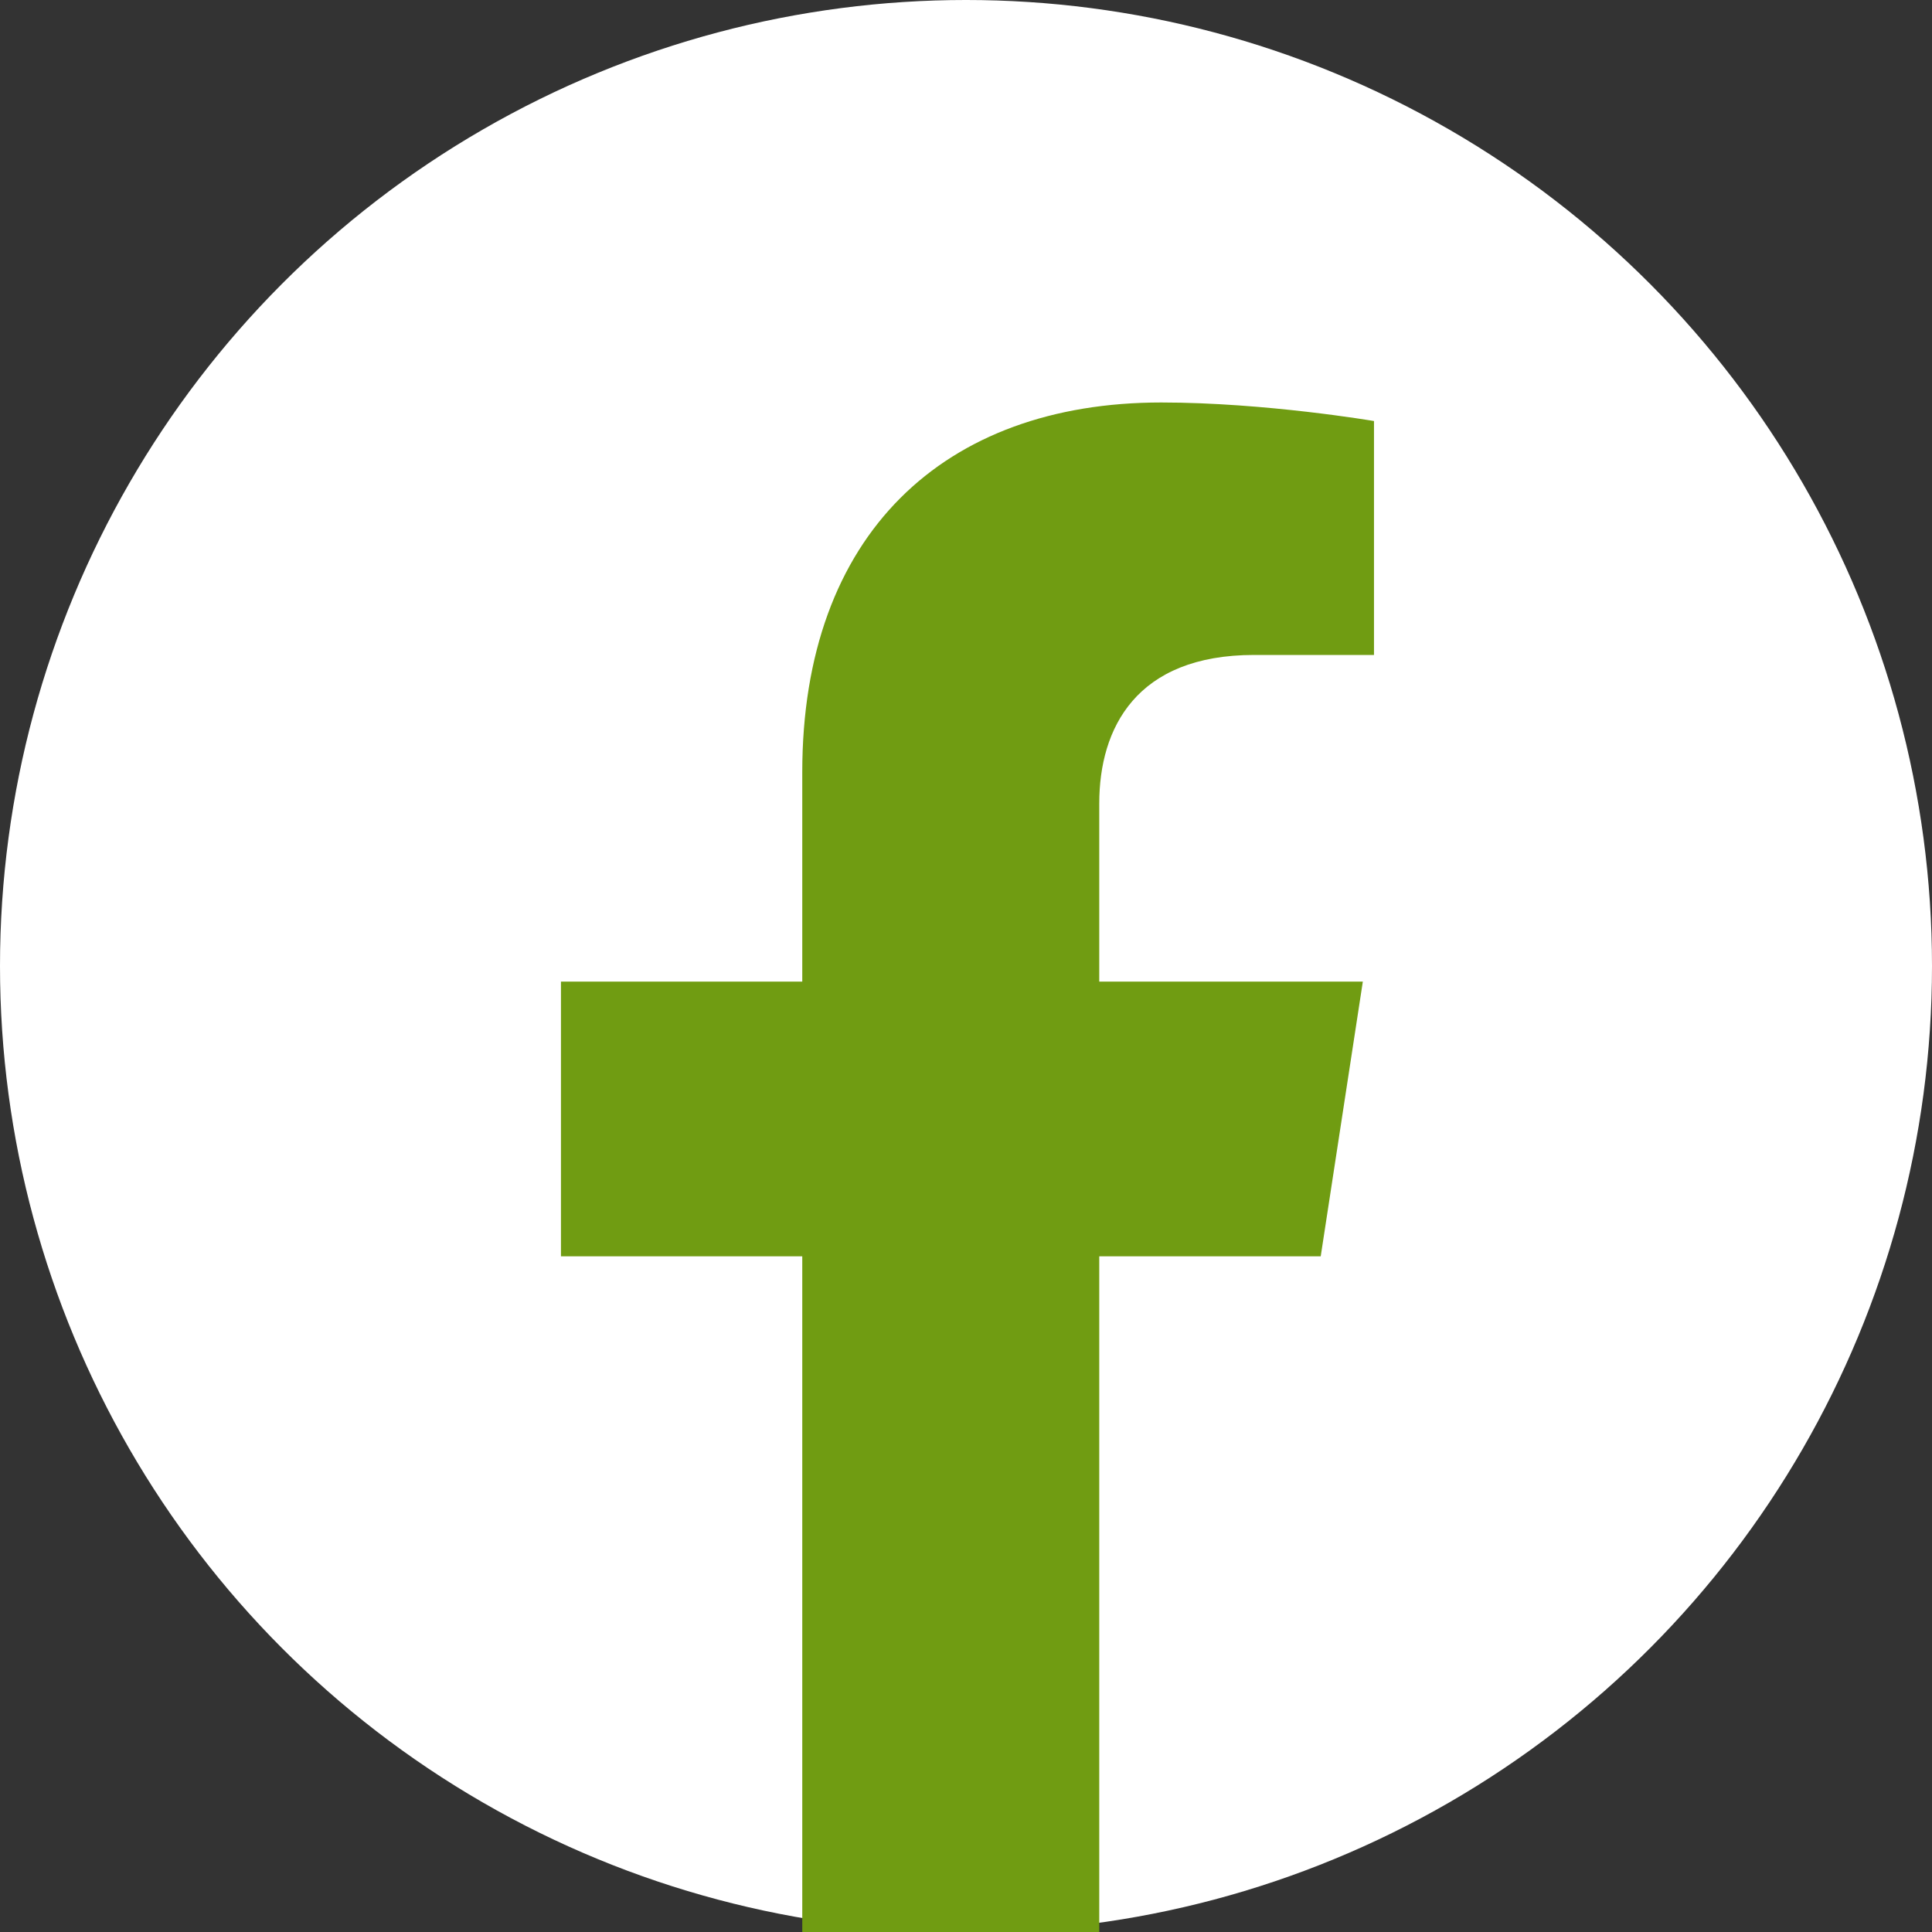 <svg width="40" height="40" viewBox="0 0 40 40" fill="none" xmlns="http://www.w3.org/2000/svg">
<rect x="0" y="0" width="40" height="40" fill="#333333" stroke="none"/>
<circle cx="20" cy="20" r="20" fill="white"/>
<path d="M27.344 26.011L28.216 20.323H22.759V16.634C22.759 15.078 23.521 13.56 25.966 13.56H28.447V8.717C28.447 8.717 26.195 8.333 24.042 8.333C19.548 8.333 16.61 11.057 16.61 15.989V20.323H11.614V26.011H16.61V40C18.651 40 20.41 40 22.759 40V26.011H27.344Z" fill="#709C12"/>
</svg>
